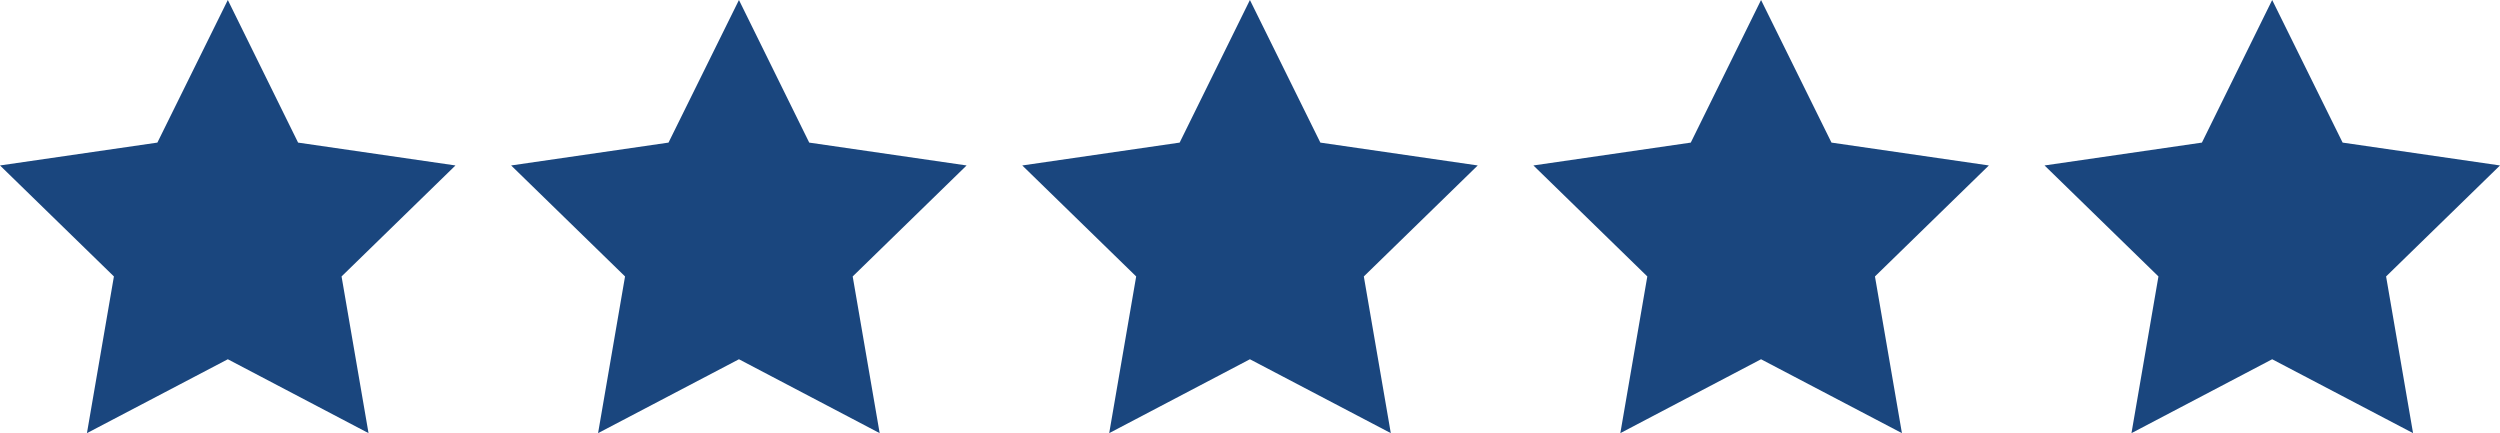 <svg id="Layer_1" data-name="Layer 1" xmlns="http://www.w3.org/2000/svg" viewBox="0 0 145.51 25.21"><defs><style>.cls-1{fill:#1a467e;}</style></defs><polygon class="cls-1" points="13.26 0 17.35 8.3 26.51 9.63 19.88 16.09 21.45 25.21 13.26 20.91 5.06 25.21 6.63 16.09 0 9.63 9.16 8.3 13.26 0"/><polygon class="cls-1" points="43.01 0 47.1 8.3 56.26 9.63 49.63 16.09 51.2 25.21 43.01 20.91 34.81 25.21 36.38 16.09 29.75 9.63 38.91 8.3 43.01 0"/><polygon class="cls-1" points="72.75 0 76.85 8.3 86.01 9.63 79.38 16.09 80.95 25.21 72.75 20.91 64.56 25.21 66.13 16.09 59.5 9.63 68.66 8.3 72.75 0"/><polygon class="cls-1" points="102.5 0 106.6 8.3 115.76 9.63 109.13 16.09 110.7 25.21 102.5 20.91 94.31 25.21 95.88 16.09 89.25 9.63 98.41 8.3 102.5 0"/><polygon class="cls-1" points="132.25 0 136.35 8.3 145.51 9.63 138.88 16.09 140.45 25.21 132.25 20.91 124.06 25.21 125.63 16.09 119 9.63 128.16 8.3 132.25 0"/></svg>